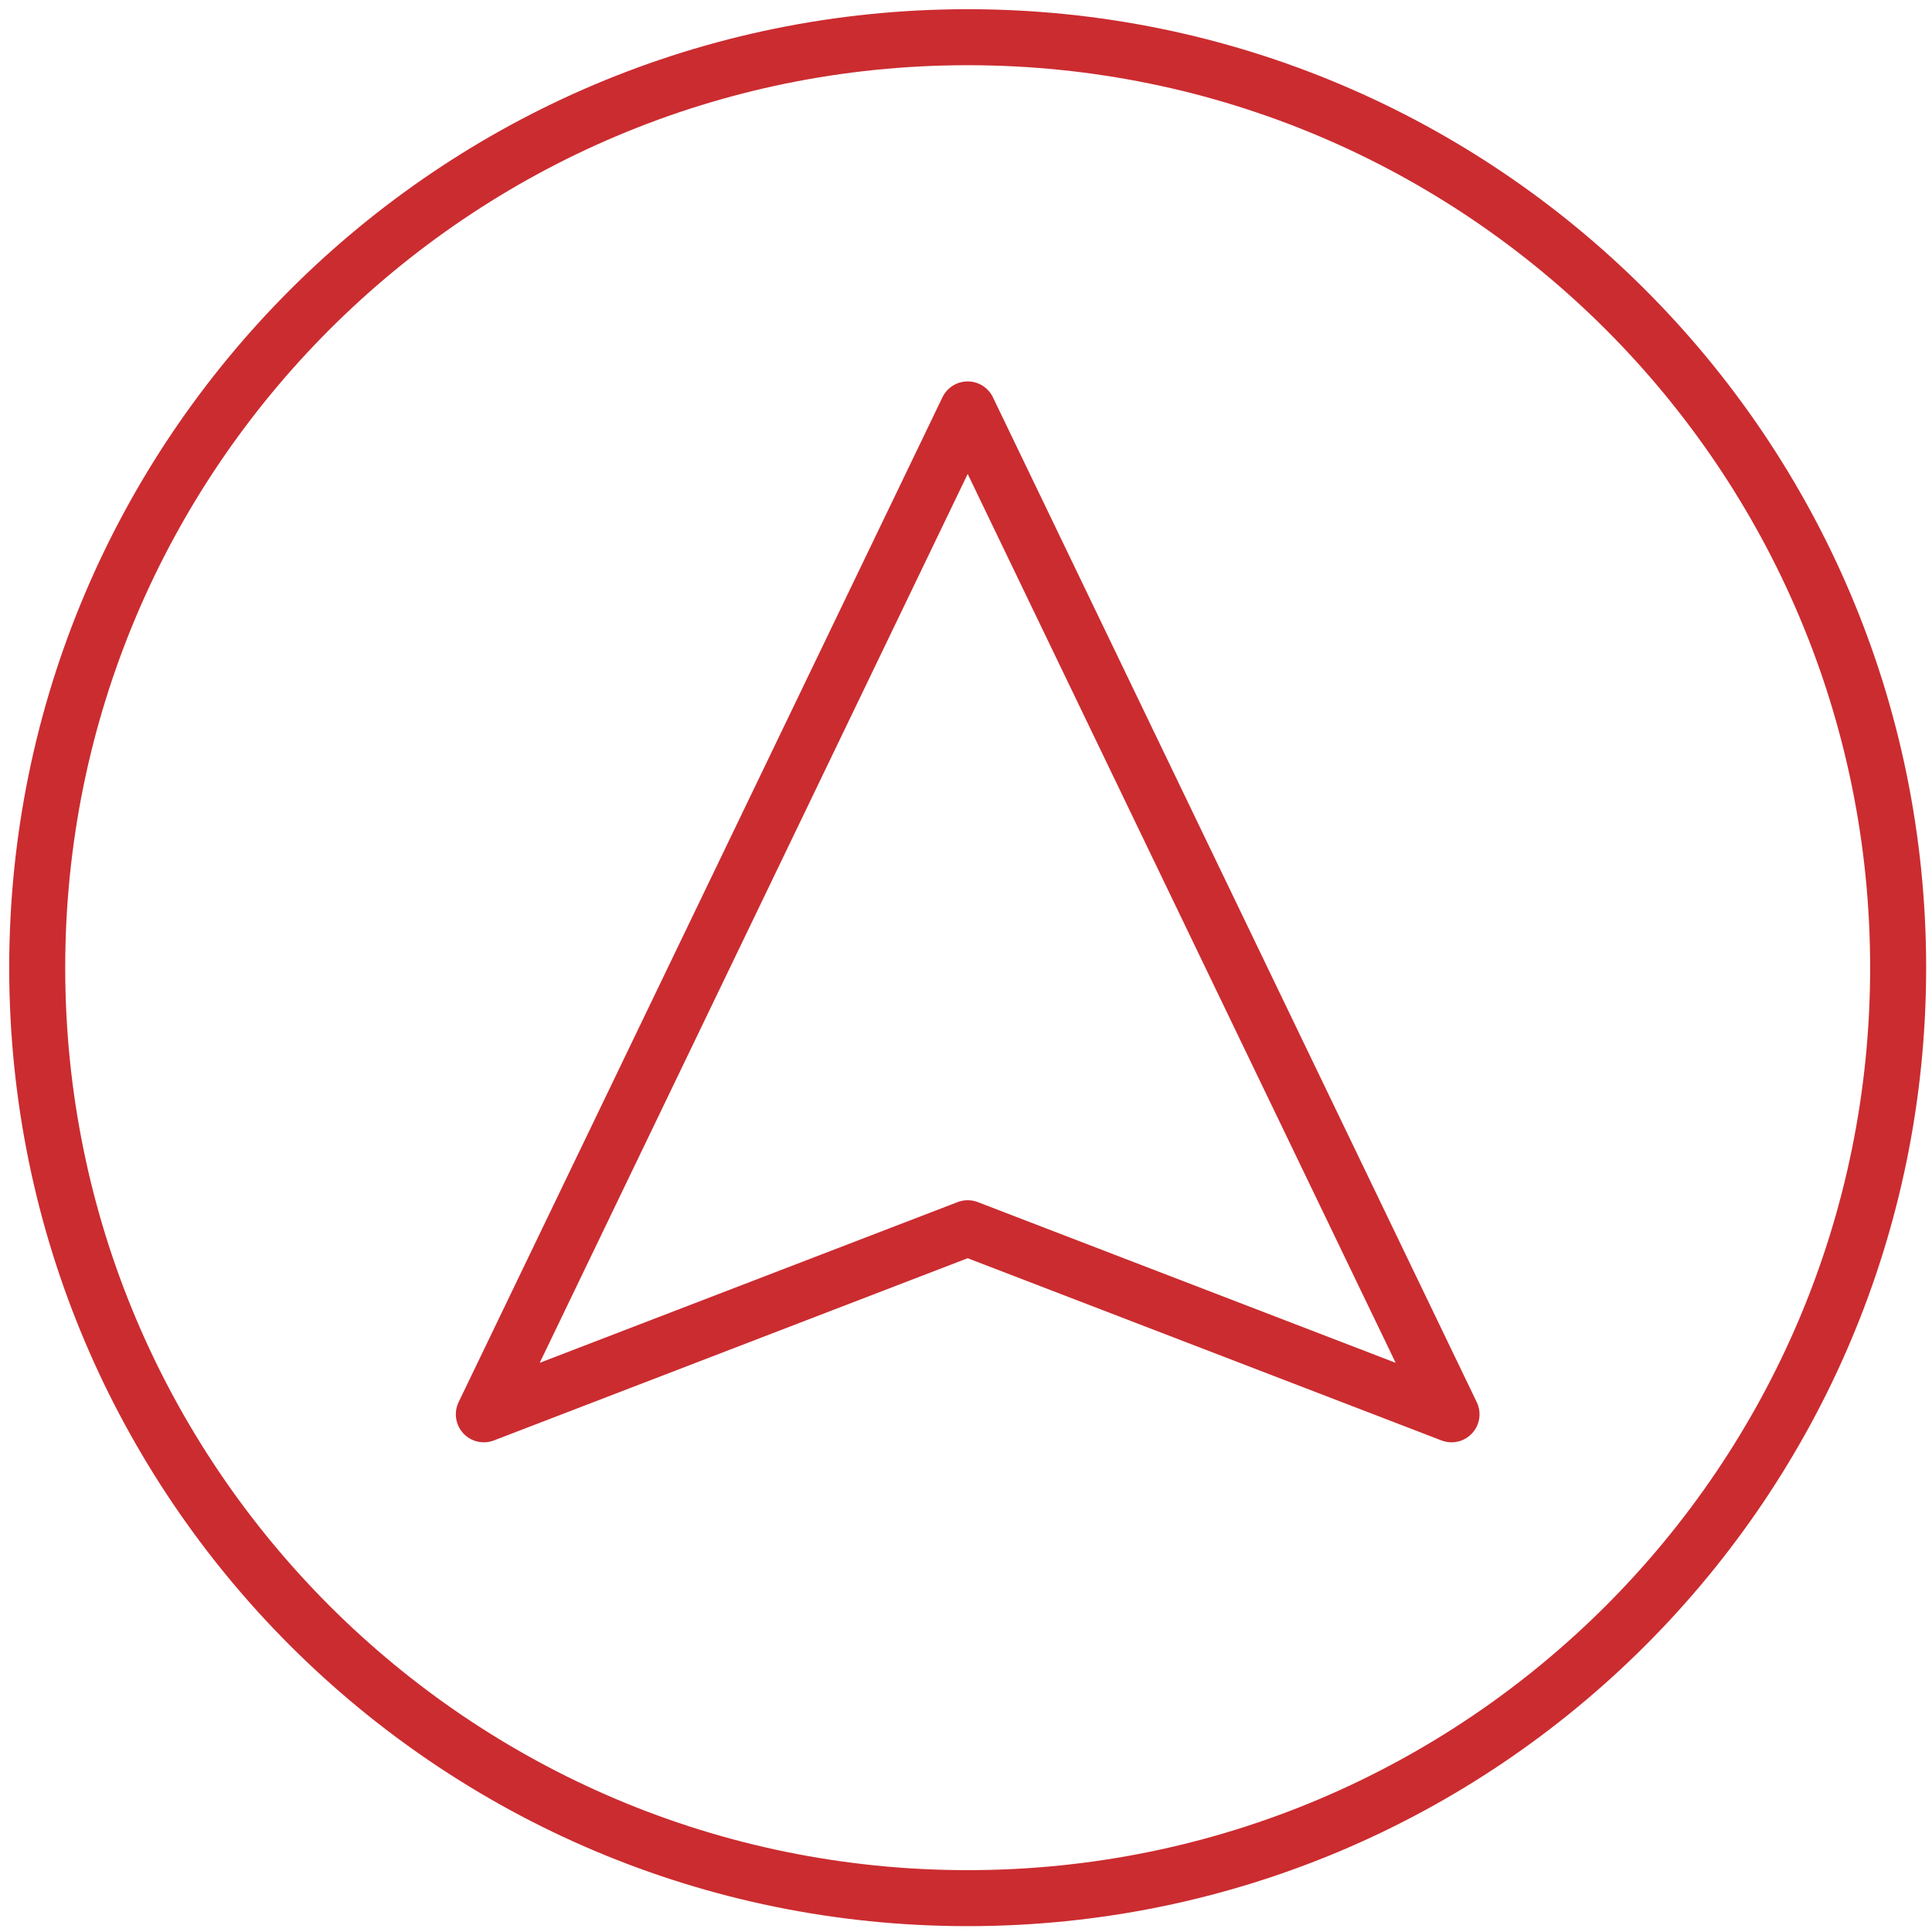 <svg xmlns="http://www.w3.org/2000/svg" width="69" height="69" viewBox="0 0 69 69" fill="none">
                                                <path d="M34.56 67.791C52.913 67.791 67.791 52.913 67.791 34.56C67.791 16.207 52.913 1.329 34.56 1.329C16.207 1.329 1.329 16.207 1.329 34.56C1.329 52.913 16.207 67.791 34.56 67.791Z" stroke="#cb2c30" stroke-width="2" stroke-linecap="round" stroke-linejoin="round"></path>
                                                <path d="M34.56 43.865L51.84 50.511L34.56 14.622L17.28 50.511L34.56 43.865Z" stroke="#cb2c30" stroke-width="2" stroke-linecap="round" stroke-linejoin="round"></path>
                                            </svg>